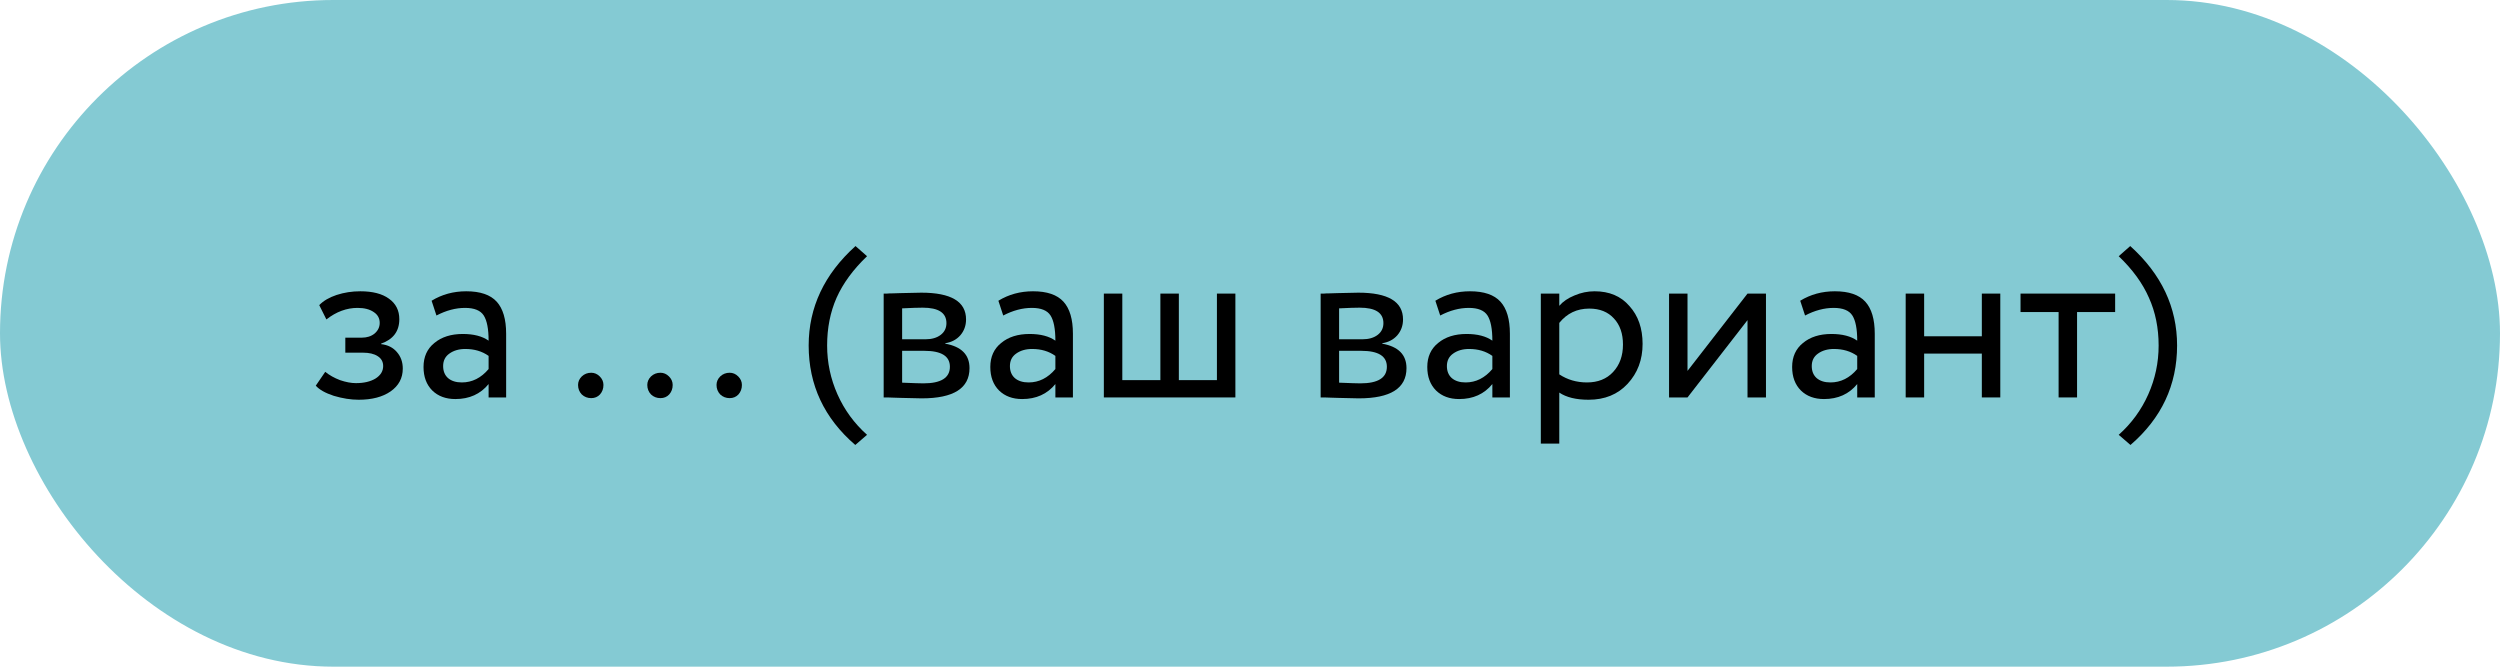 <?xml version="1.0" encoding="UTF-8"?> <svg xmlns="http://www.w3.org/2000/svg" width="195" height="52" viewBox="0 0 195 52" fill="none"> <rect width="195" height="52" rx="26" fill="#84CAD3"></rect> <path d="M27.979 31.18C27.367 31.18 26.719 31.078 26.035 30.874C25.375 30.658 24.907 30.394 24.631 30.082L25.369 29.002C25.693 29.266 26.077 29.482 26.521 29.65C26.977 29.806 27.391 29.884 27.763 29.884C28.387 29.884 28.897 29.764 29.293 29.524C29.689 29.272 29.887 28.948 29.887 28.552C29.887 28.216 29.743 27.958 29.455 27.778C29.179 27.598 28.795 27.508 28.303 27.508H26.935V26.338H28.213C28.621 26.338 28.957 26.23 29.221 26.014C29.485 25.786 29.617 25.51 29.617 25.186C29.617 24.826 29.461 24.544 29.149 24.34C28.837 24.124 28.417 24.016 27.889 24.016C27.037 24.016 26.227 24.316 25.459 24.916L24.901 23.8C25.225 23.464 25.675 23.2 26.251 23.008C26.839 22.816 27.457 22.72 28.105 22.72C29.065 22.72 29.809 22.912 30.337 23.296C30.877 23.68 31.147 24.214 31.147 24.898C31.147 25.834 30.673 26.47 29.725 26.806V26.842C30.253 26.902 30.667 27.112 30.967 27.472C31.267 27.82 31.417 28.246 31.417 28.75C31.417 29.494 31.099 30.088 30.463 30.532C29.839 30.964 29.011 31.18 27.979 31.18Z" fill="black"></path> <path d="M34.043 24.61L33.665 23.458C34.469 22.966 35.369 22.72 36.365 22.72C37.457 22.72 38.249 22.99 38.741 23.53C39.233 24.07 39.479 24.904 39.479 26.032V31H38.111V29.956C37.475 30.736 36.611 31.126 35.519 31.126C34.775 31.126 34.175 30.904 33.719 30.46C33.263 30.004 33.035 29.392 33.035 28.624C33.035 27.832 33.317 27.208 33.881 26.752C34.445 26.284 35.183 26.05 36.095 26.05C36.947 26.05 37.619 26.224 38.111 26.572C38.111 25.66 37.985 25.006 37.733 24.61C37.481 24.214 36.995 24.016 36.275 24.016C35.543 24.016 34.799 24.214 34.043 24.61ZM36.023 29.83C36.827 29.83 37.523 29.482 38.111 28.786V27.76C37.607 27.4 37.001 27.22 36.293 27.22C35.801 27.22 35.387 27.34 35.051 27.58C34.727 27.808 34.565 28.132 34.565 28.552C34.565 28.948 34.691 29.26 34.943 29.488C35.207 29.716 35.567 29.83 36.023 29.83Z" fill="black"></path> <path d="M55.889 30.028C55.889 29.776 55.985 29.554 56.177 29.362C56.381 29.17 56.627 29.074 56.915 29.074C57.167 29.074 57.389 29.17 57.581 29.362C57.773 29.554 57.869 29.776 57.869 30.028C57.869 30.316 57.779 30.562 57.599 30.766C57.419 30.958 57.191 31.054 56.915 31.054C56.627 31.054 56.381 30.958 56.177 30.766C55.985 30.562 55.889 30.316 55.889 30.028ZM50.489 30.028C50.489 29.776 50.585 29.554 50.777 29.362C50.981 29.17 51.227 29.074 51.515 29.074C51.767 29.074 51.989 29.17 52.181 29.362C52.373 29.554 52.469 29.776 52.469 30.028C52.469 30.316 52.379 30.562 52.199 30.766C52.019 30.958 51.791 31.054 51.515 31.054C51.227 31.054 50.981 30.958 50.777 30.766C50.585 30.562 50.489 30.316 50.489 30.028ZM45.089 30.028C45.089 29.776 45.185 29.554 45.377 29.362C45.581 29.17 45.827 29.074 46.115 29.074C46.367 29.074 46.589 29.17 46.781 29.362C46.973 29.554 47.069 29.776 47.069 30.028C47.069 30.316 46.979 30.562 46.799 30.766C46.619 30.958 46.391 31.054 46.115 31.054C45.827 31.054 45.581 30.958 45.377 30.766C45.185 30.562 45.089 30.316 45.089 30.028Z" fill="black"></path> <path d="M67.63 33.916L66.712 34.708C64.288 32.62 63.076 30.034 63.076 26.95C63.076 23.974 64.294 21.388 66.73 19.192L67.63 19.984C66.55 21.016 65.758 22.096 65.254 23.224C64.762 24.34 64.516 25.582 64.516 26.95C64.516 28.282 64.786 29.554 65.326 30.766C65.866 31.978 66.634 33.028 67.63 33.916Z" fill="black"></path> <path d="M68.926 31V22.9C68.986 22.9 69.07 22.9 69.178 22.9C69.286 22.888 69.442 22.882 69.646 22.882C69.85 22.87 70.036 22.864 70.204 22.864C71.092 22.84 71.644 22.828 71.86 22.828C74.188 22.828 75.352 23.524 75.352 24.916C75.352 25.396 75.202 25.81 74.902 26.158C74.602 26.494 74.212 26.698 73.732 26.77V26.806C74.992 27.034 75.622 27.67 75.622 28.714C75.622 30.286 74.38 31.072 71.896 31.072C71.776 31.072 71.248 31.06 70.312 31.036C70.132 31.036 69.934 31.03 69.718 31.018C69.502 31.018 69.334 31.012 69.214 31C69.094 31 68.998 31 68.926 31ZM72.094 27.364H70.366V29.848C71.23 29.884 71.782 29.902 72.022 29.902C73.402 29.902 74.092 29.47 74.092 28.606C74.092 27.778 73.426 27.364 72.094 27.364ZM71.968 23.998C71.62 23.998 71.086 24.016 70.366 24.052V26.464H72.184C72.676 26.464 73.072 26.35 73.372 26.122C73.672 25.894 73.822 25.588 73.822 25.204C73.822 24.4 73.204 23.998 71.968 23.998Z" fill="black"></path> <path d="M78.252 24.61L77.874 23.458C78.678 22.966 79.578 22.72 80.574 22.72C81.666 22.72 82.458 22.99 82.95 23.53C83.442 24.07 83.688 24.904 83.688 26.032V31H82.32V29.956C81.684 30.736 80.82 31.126 79.728 31.126C78.984 31.126 78.384 30.904 77.928 30.46C77.472 30.004 77.244 29.392 77.244 28.624C77.244 27.832 77.526 27.208 78.09 26.752C78.654 26.284 79.392 26.05 80.304 26.05C81.156 26.05 81.828 26.224 82.32 26.572C82.32 25.66 82.194 25.006 81.942 24.61C81.69 24.214 81.204 24.016 80.484 24.016C79.752 24.016 79.008 24.214 78.252 24.61ZM80.232 29.83C81.036 29.83 81.732 29.482 82.32 28.786V27.76C81.816 27.4 81.21 27.22 80.502 27.22C80.01 27.22 79.596 27.34 79.26 27.58C78.936 27.808 78.774 28.132 78.774 28.552C78.774 28.948 78.9 29.26 79.152 29.488C79.416 29.716 79.776 29.83 80.232 29.83Z" fill="black"></path> <path d="M96.36 31H86.1V22.9H87.54V29.65H90.51V22.9H91.95V29.65H94.92V22.9H96.36V31Z" fill="black"></path> <path d="M103.01 31V22.9C103.07 22.9 103.154 22.9 103.262 22.9C103.37 22.888 103.526 22.882 103.73 22.882C103.934 22.87 104.12 22.864 104.288 22.864C105.176 22.84 105.728 22.828 105.944 22.828C108.272 22.828 109.436 23.524 109.436 24.916C109.436 25.396 109.286 25.81 108.986 26.158C108.686 26.494 108.296 26.698 107.816 26.77V26.806C109.076 27.034 109.706 27.67 109.706 28.714C109.706 30.286 108.464 31.072 105.98 31.072C105.86 31.072 105.332 31.06 104.396 31.036C104.216 31.036 104.018 31.03 103.802 31.018C103.586 31.018 103.418 31.012 103.298 31C103.178 31 103.082 31 103.01 31ZM106.178 27.364H104.45V29.848C105.314 29.884 105.866 29.902 106.106 29.902C107.486 29.902 108.176 29.47 108.176 28.606C108.176 27.778 107.51 27.364 106.178 27.364ZM106.052 23.998C105.704 23.998 105.17 24.016 104.45 24.052V26.464H106.268C106.76 26.464 107.156 26.35 107.456 26.122C107.756 25.894 107.906 25.588 107.906 25.204C107.906 24.4 107.288 23.998 106.052 23.998Z" fill="black"></path> <path d="M112.336 24.61L111.958 23.458C112.762 22.966 113.662 22.72 114.658 22.72C115.75 22.72 116.542 22.99 117.034 23.53C117.526 24.07 117.772 24.904 117.772 26.032V31H116.404V29.956C115.768 30.736 114.904 31.126 113.812 31.126C113.068 31.126 112.468 30.904 112.012 30.46C111.556 30.004 111.328 29.392 111.328 28.624C111.328 27.832 111.61 27.208 112.174 26.752C112.738 26.284 113.476 26.05 114.388 26.05C115.24 26.05 115.912 26.224 116.404 26.572C116.404 25.66 116.278 25.006 116.026 24.61C115.774 24.214 115.288 24.016 114.568 24.016C113.836 24.016 113.092 24.214 112.336 24.61ZM114.316 29.83C115.12 29.83 115.816 29.482 116.404 28.786V27.76C115.9 27.4 115.294 27.22 114.586 27.22C114.094 27.22 113.68 27.34 113.344 27.58C113.02 27.808 112.858 28.132 112.858 28.552C112.858 28.948 112.984 29.26 113.236 29.488C113.5 29.716 113.86 29.83 114.316 29.83Z" fill="black"></path> <path d="M121.624 34.6H120.184V22.9H121.624V23.854C121.912 23.518 122.308 23.248 122.812 23.044C123.316 22.828 123.838 22.72 124.378 22.72C125.53 22.72 126.436 23.104 127.096 23.872C127.78 24.628 128.122 25.612 128.122 26.824C128.122 28.06 127.732 29.098 126.952 29.938C126.184 30.766 125.17 31.18 123.91 31.18C122.938 31.18 122.176 30.994 121.624 30.622V34.6ZM123.964 24.07C123.004 24.07 122.224 24.442 121.624 25.186V29.2C122.26 29.62 122.98 29.83 123.784 29.83C124.636 29.83 125.314 29.56 125.818 29.02C126.334 28.468 126.592 27.754 126.592 26.878C126.592 26.026 126.358 25.348 125.89 24.844C125.422 24.328 124.78 24.07 123.964 24.07Z" fill="black"></path> <path d="M136.306 24.97L131.626 31H130.186V22.9H131.626V28.93L136.306 22.9H137.746V31H136.306V24.97Z" fill="black"></path> <path d="M140.795 24.61L140.417 23.458C141.221 22.966 142.121 22.72 143.117 22.72C144.209 22.72 145.001 22.99 145.493 23.53C145.985 24.07 146.231 24.904 146.231 26.032V31H144.863V29.956C144.227 30.736 143.363 31.126 142.271 31.126C141.527 31.126 140.927 30.904 140.471 30.46C140.015 30.004 139.787 29.392 139.787 28.624C139.787 27.832 140.069 27.208 140.633 26.752C141.197 26.284 141.935 26.05 142.847 26.05C143.699 26.05 144.371 26.224 144.863 26.572C144.863 25.66 144.737 25.006 144.485 24.61C144.233 24.214 143.747 24.016 143.027 24.016C142.295 24.016 141.551 24.214 140.795 24.61ZM142.775 29.83C143.579 29.83 144.275 29.482 144.863 28.786V27.76C144.359 27.4 143.753 27.22 143.045 27.22C142.553 27.22 142.139 27.34 141.803 27.58C141.479 27.808 141.317 28.132 141.317 28.552C141.317 28.948 141.443 29.26 141.695 29.488C141.959 29.716 142.319 29.83 142.775 29.83Z" fill="black"></path> <path d="M156.023 31H154.583V27.58H150.083V31H148.643V22.9H150.083V26.23H154.583V22.9H156.023V31Z" fill="black"></path> <path d="M160.571 24.34H157.601V22.9H164.981V24.34H162.011V31H160.571V24.34Z" fill="black"></path> <path d="M166.177 34.708L165.259 33.916C166.255 33.028 167.023 31.978 167.563 30.766C168.103 29.554 168.373 28.282 168.373 26.95C168.373 25.582 168.121 24.34 167.617 23.224C167.125 22.096 166.339 21.016 165.259 19.984L166.159 19.192C168.595 21.388 169.813 23.974 169.813 26.95C169.813 30.034 168.601 32.62 166.177 34.708Z" fill="black"></path> </svg> 